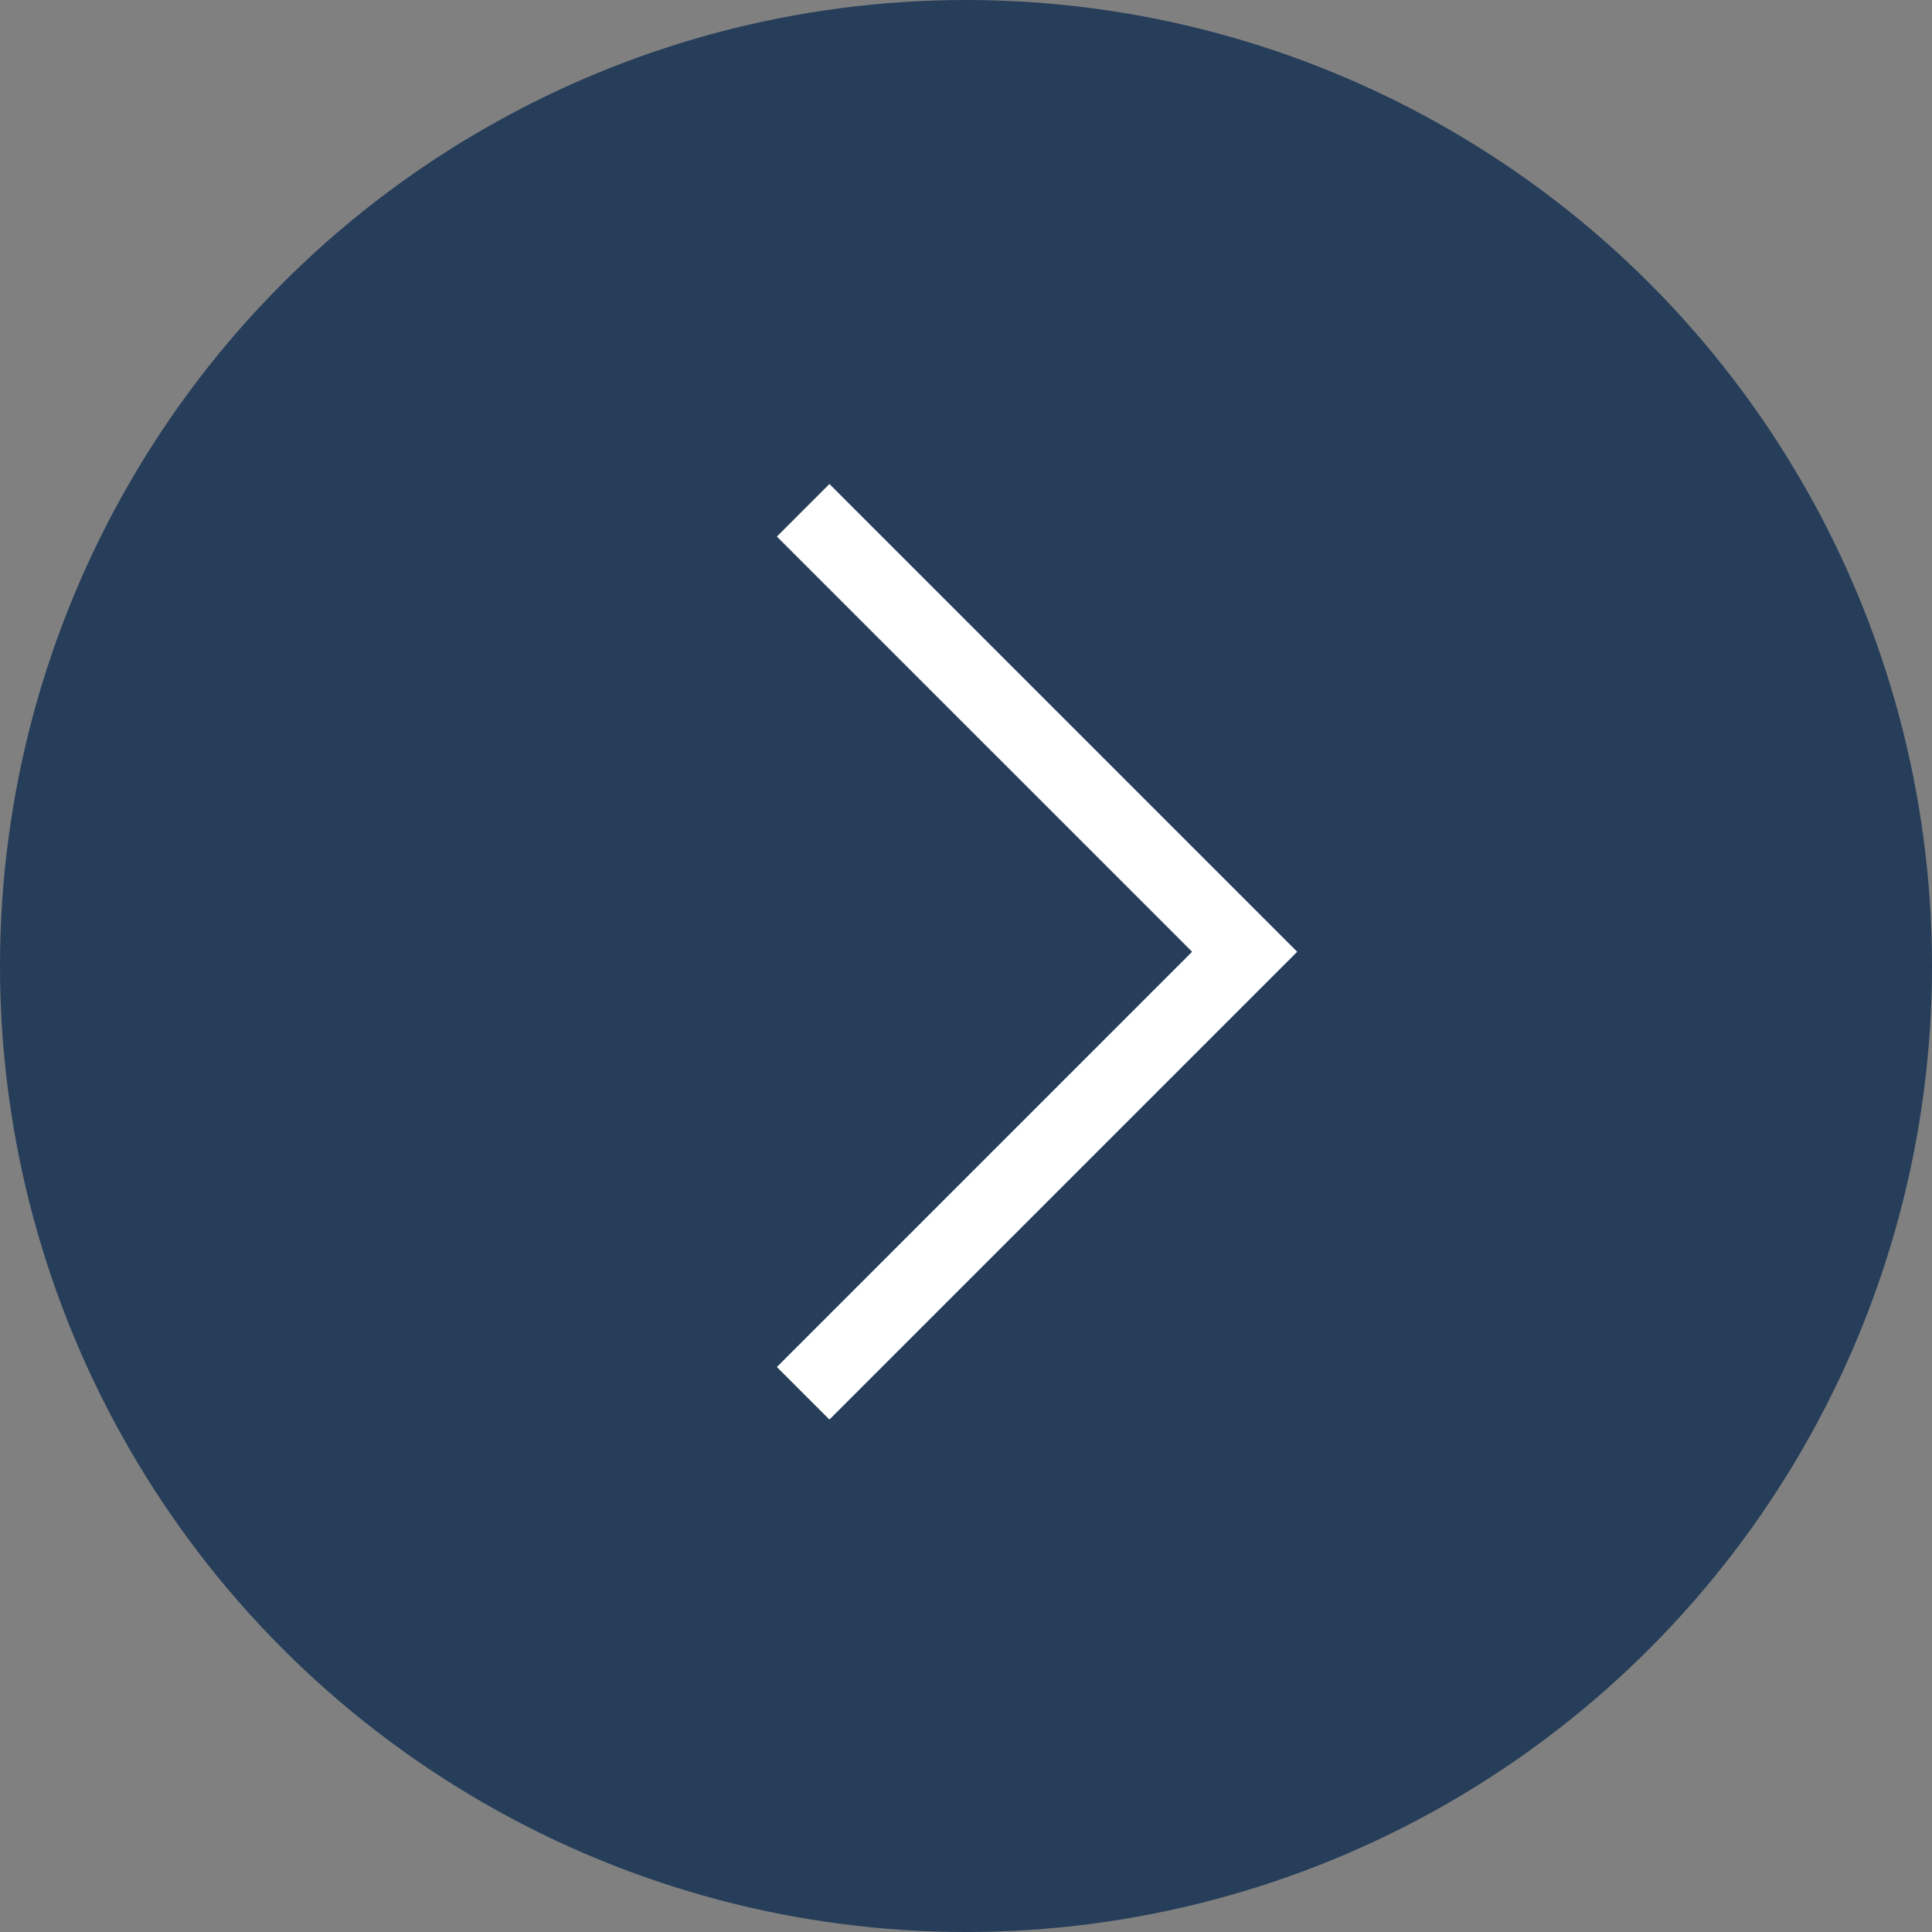 <svg xmlns="http://www.w3.org/2000/svg" width="52" height="52" viewBox="0 0 52 52">
  <rect x="0" y="0" width="52" height="52" fill="#808080" stroke="none"/>
  <g id="Component_20_11" data-name="Component 20 – 11" transform="translate(52 52) rotate(180)">
    <circle id="Ellipse_306" data-name="Ellipse 306" cx="26" cy="26" r="26" fill="#263e5a"/>
    <path id="Path_559" data-name="Path 559" d="M12,5,23.883,16.883,12,28.766" transform="translate(42.383 43.266) rotate(180)" fill="none" stroke="#fff" stroke-width="2"/>
  </g>
</svg>
